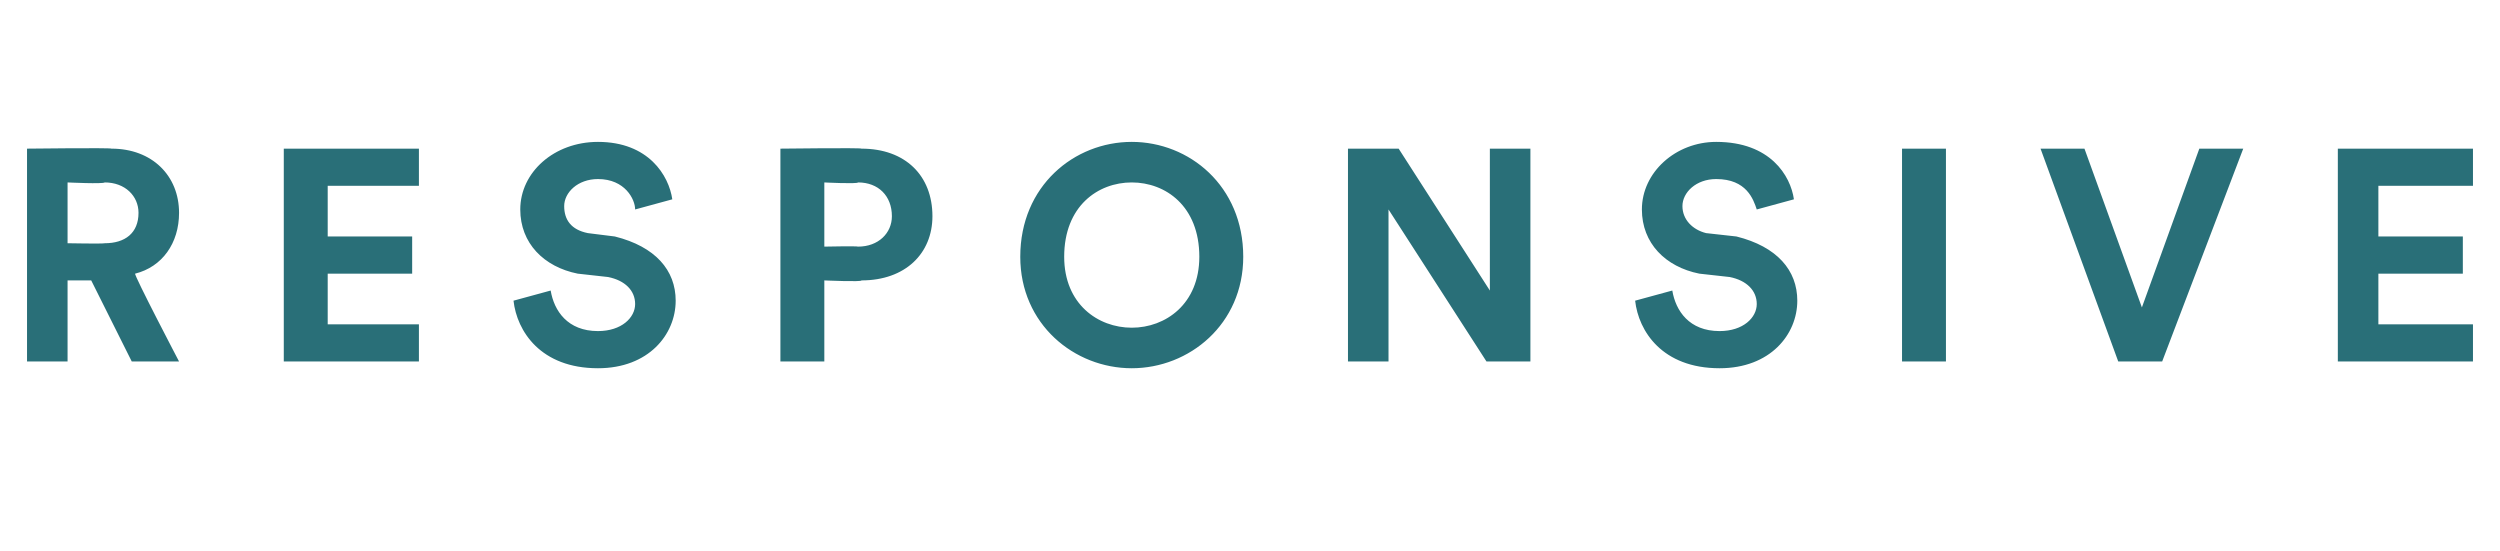 <?xml version="1.0" standalone="no"?><!DOCTYPE svg PUBLIC "-//W3C//DTD SVG 1.1//EN" "http://www.w3.org/Graphics/SVG/1.1/DTD/svg11.dtd"><svg xmlns="http://www.w3.org/2000/svg" version="1.1" width="74px" height="16.3px" viewBox="0 -4 74 16.3" style="top:-4px">  <desc>RESPONSIVE</desc>  <defs/>  <g id="Polygon122592">    <path d="M 2.7 4.3 L 2 4.3 L 2 6.7 L 0.8 6.7 L 0.8 0.4 C 0.8 0.4 3.29 0.37 3.3 0.4 C 4.5 0.4 5.3 1.2 5.3 2.3 C 5.3 3.2 4.8 3.9 4 4.1 C 3.96 4.14 5.3 6.7 5.3 6.7 L 3.9 6.7 L 2.7 4.3 Z M 3.1 3.2 C 3.7 3.2 4.1 2.9 4.1 2.3 C 4.1 1.8 3.7 1.4 3.1 1.4 C 3.05 1.45 2 1.4 2 1.4 L 2 3.2 C 2 3.2 3.05 3.22 3.1 3.2 Z M 8.4 6.7 L 8.4 0.4 L 12.4 0.4 L 12.4 1.5 L 9.7 1.5 L 9.7 3 L 12.2 3 L 12.2 4.1 L 9.7 4.1 L 9.7 5.6 L 12.4 5.6 L 12.4 6.7 L 8.4 6.7 Z M 18.8 2.2 C 18.8 1.9 18.5 1.3 17.7 1.3 C 17.1 1.3 16.7 1.7 16.7 2.1 C 16.7 2.5 16.9 2.8 17.4 2.9 C 17.4 2.9 18.2 3 18.2 3 C 19.4 3.3 20 4 20 4.9 C 20 5.9 19.2 6.9 17.7 6.9 C 16 6.9 15.3 5.8 15.2 4.9 C 15.2 4.9 16.3 4.6 16.3 4.6 C 16.4 5.2 16.8 5.8 17.7 5.8 C 18.4 5.8 18.8 5.4 18.8 5 C 18.8 4.6 18.5 4.3 18 4.2 C 18 4.2 17.1 4.1 17.1 4.1 C 16.1 3.9 15.4 3.2 15.4 2.2 C 15.4 1.1 16.4 0.2 17.7 0.2 C 19.2 0.2 19.8 1.2 19.9 1.9 C 19.9 1.9 18.8 2.2 18.8 2.2 Z M 25.4 3.3 C 26 3.3 26.4 2.9 26.4 2.4 C 26.4 1.8 26 1.4 25.4 1.4 C 25.37 1.45 24.4 1.4 24.4 1.4 L 24.4 3.3 C 24.4 3.3 25.37 3.28 25.4 3.3 Z M 24.4 4.3 L 24.4 6.7 L 23.1 6.7 L 23.1 0.4 C 23.1 0.4 25.52 0.37 25.5 0.4 C 26.8 0.4 27.6 1.2 27.6 2.4 C 27.6 3.5 26.8 4.3 25.5 4.3 C 25.52 4.35 24.4 4.3 24.4 4.3 Z M 33.5 5.7 C 34.5 5.7 35.5 5 35.5 3.6 C 35.5 2.1 34.5 1.4 33.5 1.4 C 32.5 1.4 31.5 2.1 31.5 3.6 C 31.5 5 32.5 5.7 33.5 5.7 Z M 33.5 0.2 C 35.2 0.2 36.8 1.5 36.8 3.6 C 36.8 5.6 35.2 6.9 33.5 6.9 C 31.8 6.9 30.2 5.6 30.2 3.6 C 30.2 1.5 31.8 0.2 33.5 0.2 Z M 44 6.7 L 41.1 2.2 L 41.1 6.7 L 39.9 6.7 L 39.9 0.4 L 41.4 0.4 L 44.1 4.6 L 44.1 0.4 L 45.3 0.4 L 45.3 6.7 L 44 6.7 Z M 52 2.2 C 51.9 1.9 51.7 1.3 50.8 1.3 C 50.2 1.3 49.8 1.7 49.8 2.1 C 49.8 2.5 50.1 2.8 50.5 2.9 C 50.5 2.9 51.4 3 51.4 3 C 52.6 3.3 53.2 4 53.2 4.9 C 53.2 5.9 52.4 6.9 50.9 6.9 C 49.2 6.9 48.5 5.8 48.4 4.9 C 48.4 4.9 49.5 4.6 49.5 4.6 C 49.6 5.2 50 5.8 50.9 5.8 C 51.6 5.8 52 5.4 52 5 C 52 4.6 51.7 4.3 51.2 4.2 C 51.2 4.2 50.3 4.1 50.3 4.1 C 49.3 3.9 48.6 3.2 48.6 2.2 C 48.6 1.1 49.6 0.2 50.8 0.2 C 52.4 0.2 53 1.2 53.1 1.9 C 53.1 1.9 52 2.2 52 2.2 Z M 56.3 6.7 L 56.3 0.4 L 57.6 0.4 L 57.6 6.7 L 56.3 6.7 Z M 65.1 0.4 L 66.4 0.4 L 64 6.7 L 62.7 6.7 L 60.4 0.4 L 61.7 0.4 L 63.4 5.1 L 65.1 0.4 Z M 69.2 6.7 L 69.2 0.4 L 73.2 0.4 L 73.2 1.5 L 70.4 1.5 L 70.4 3 L 72.9 3 L 72.9 4.1 L 70.4 4.1 L 70.4 5.6 L 73.2 5.6 L 73.2 6.7 L 69.2 6.7 Z " stroke="none" fill="#296f78"/>  </g></svg>